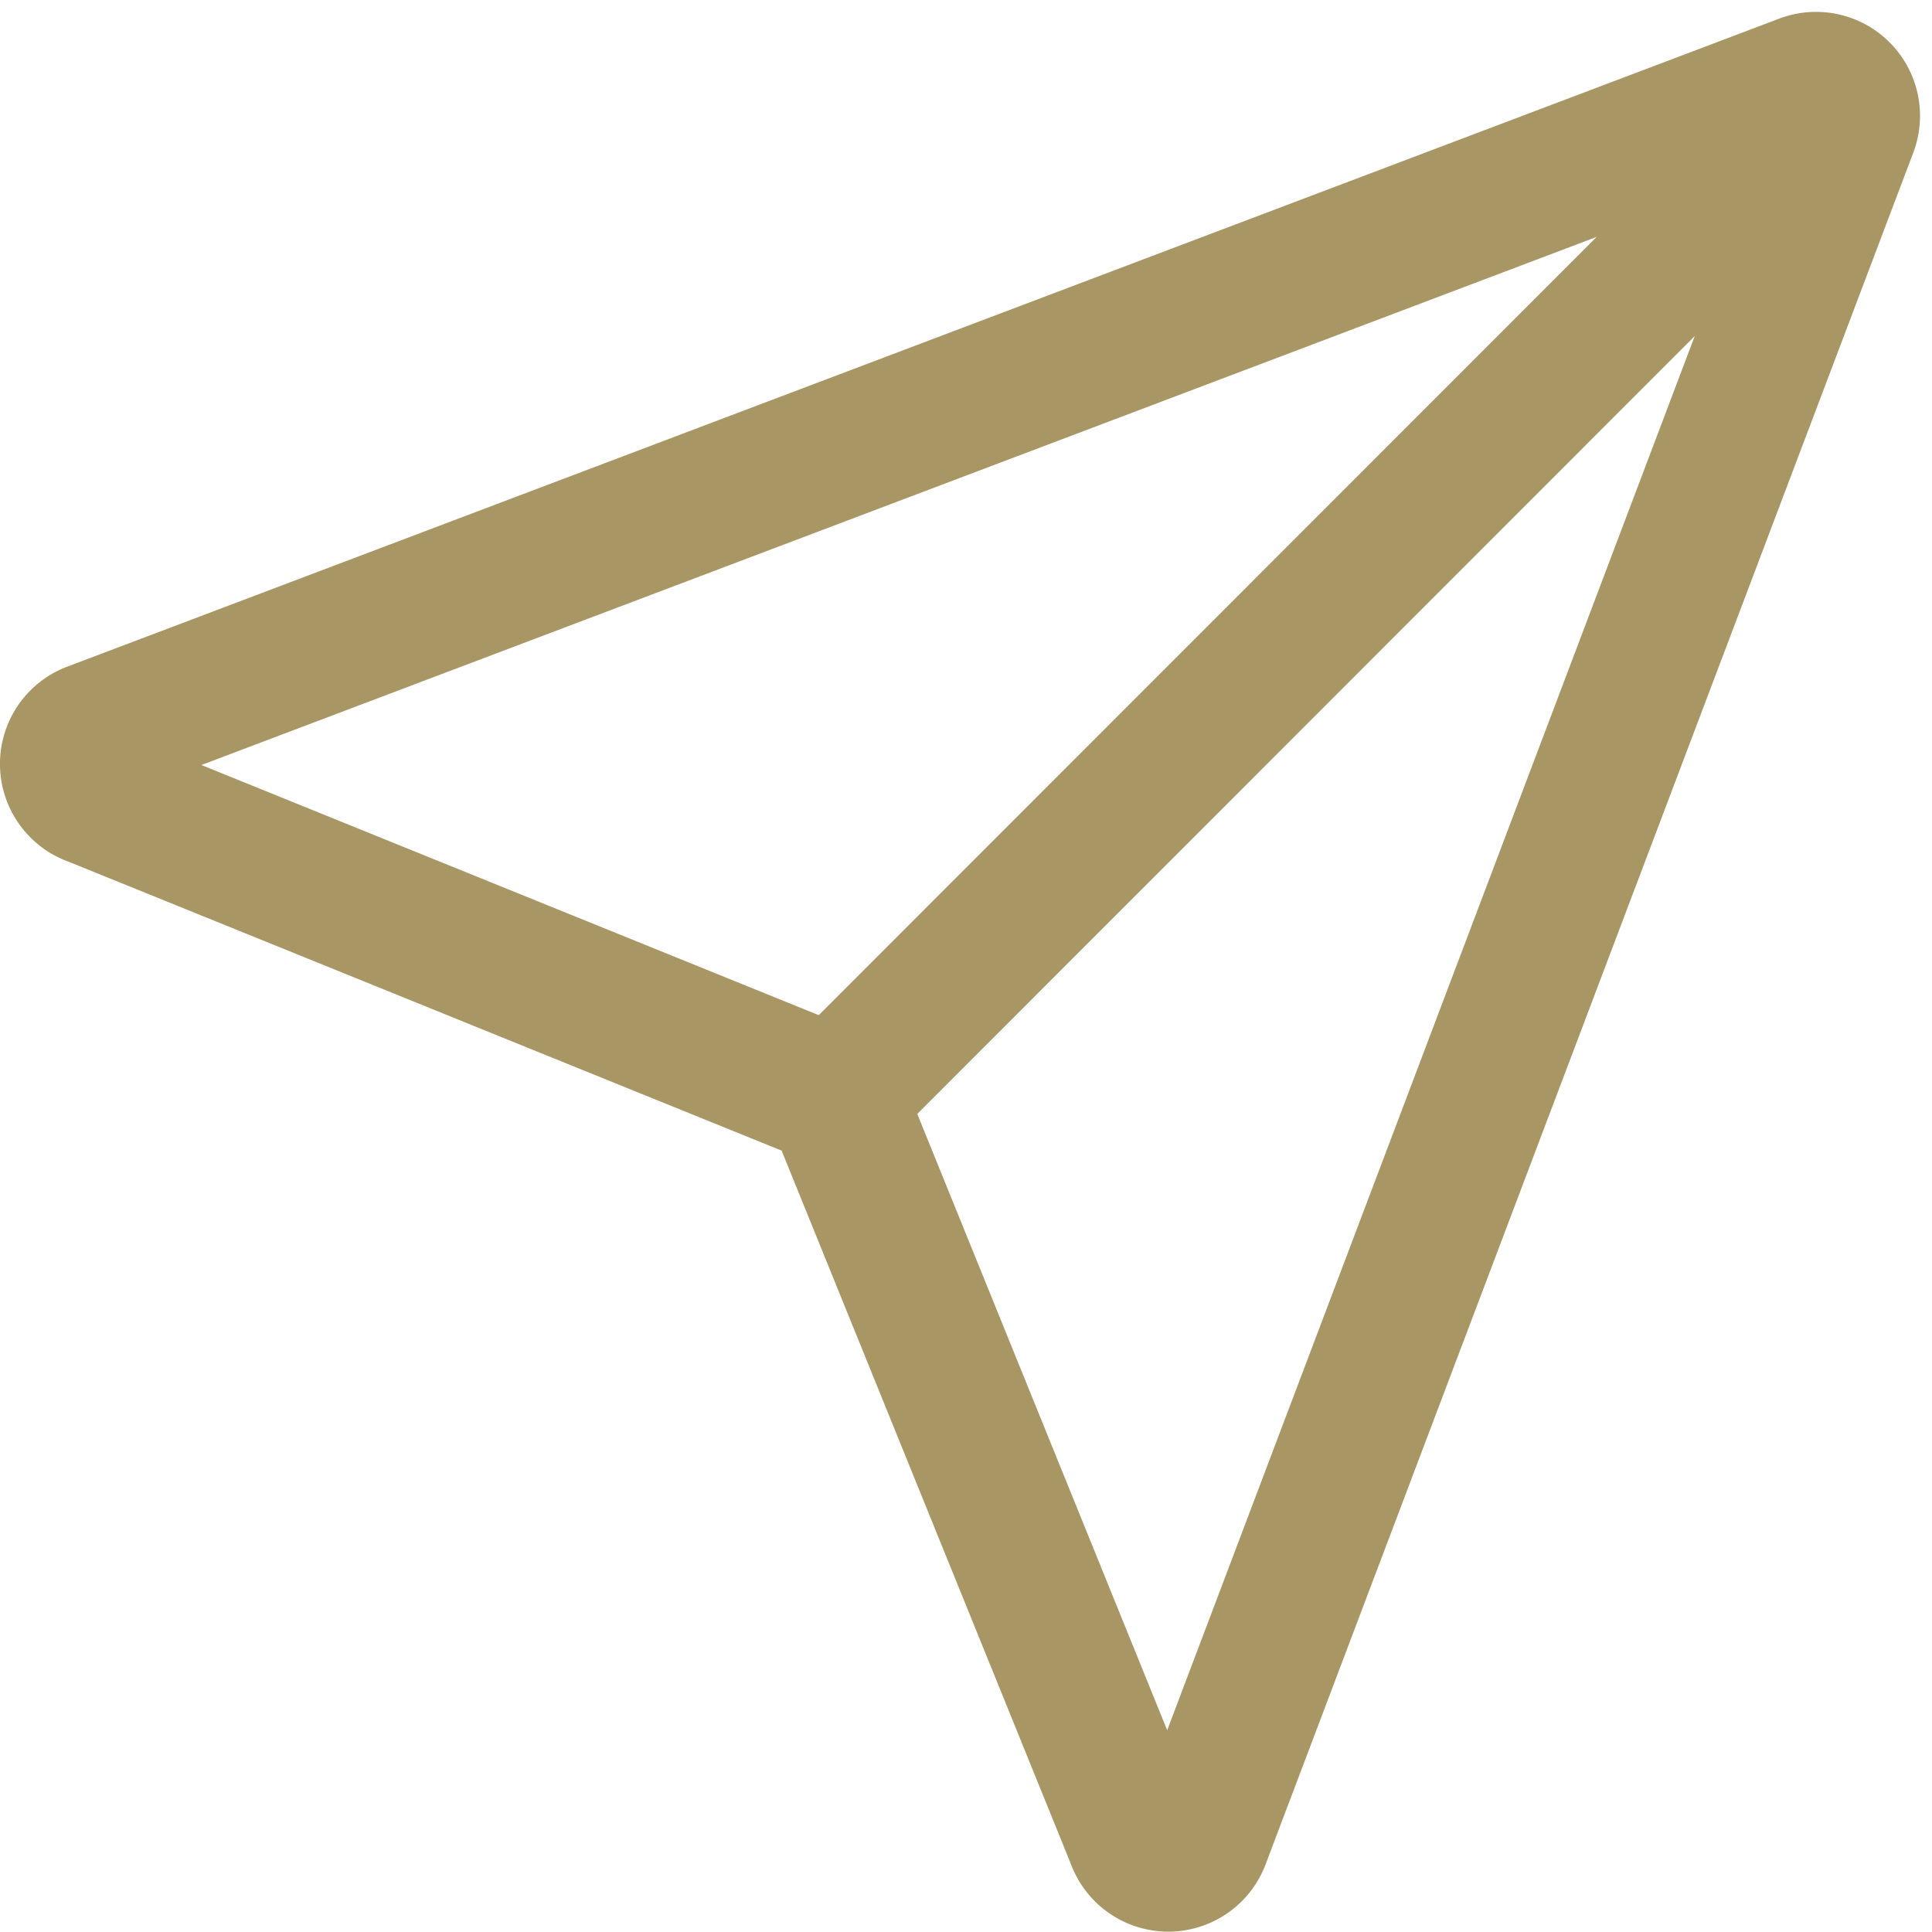 <svg xmlns="http://www.w3.org/2000/svg" width="20.775" height="20.771" viewBox="0 0 20.775 20.771">
  <g id="paper-plane-outline" transform="translate(0.328 0.456)">
    <g id="Groupe_26" data-name="Groupe 26" transform="translate(0.422 0.422)">
      <path id="Tracé_47" data-name="Tracé 47" d="M.658,7.415,19.069.446a.368.368,0,0,1,.475.475L12.577,19.333a.368.368,0,0,1-.69-.016l-3.1-7.645a.736.736,0,0,0-.465-.465L.674,8.108a.368.368,0,0,1-.016-.693Z" transform="translate(-0.422 -0.422)" fill="none" stroke="#a89665" stroke-linecap="round" stroke-linejoin="round" stroke-width="1.5"/>
      <path id="Tracé_48" data-name="Tracé 48" d="M12.72.457,2,11.182" transform="translate(6.245 -0.274)" fill="none" stroke="#a89665" stroke-linecap="round" stroke-linejoin="round" stroke-width="1.5"/>
    </g>
  </g>
</svg>
